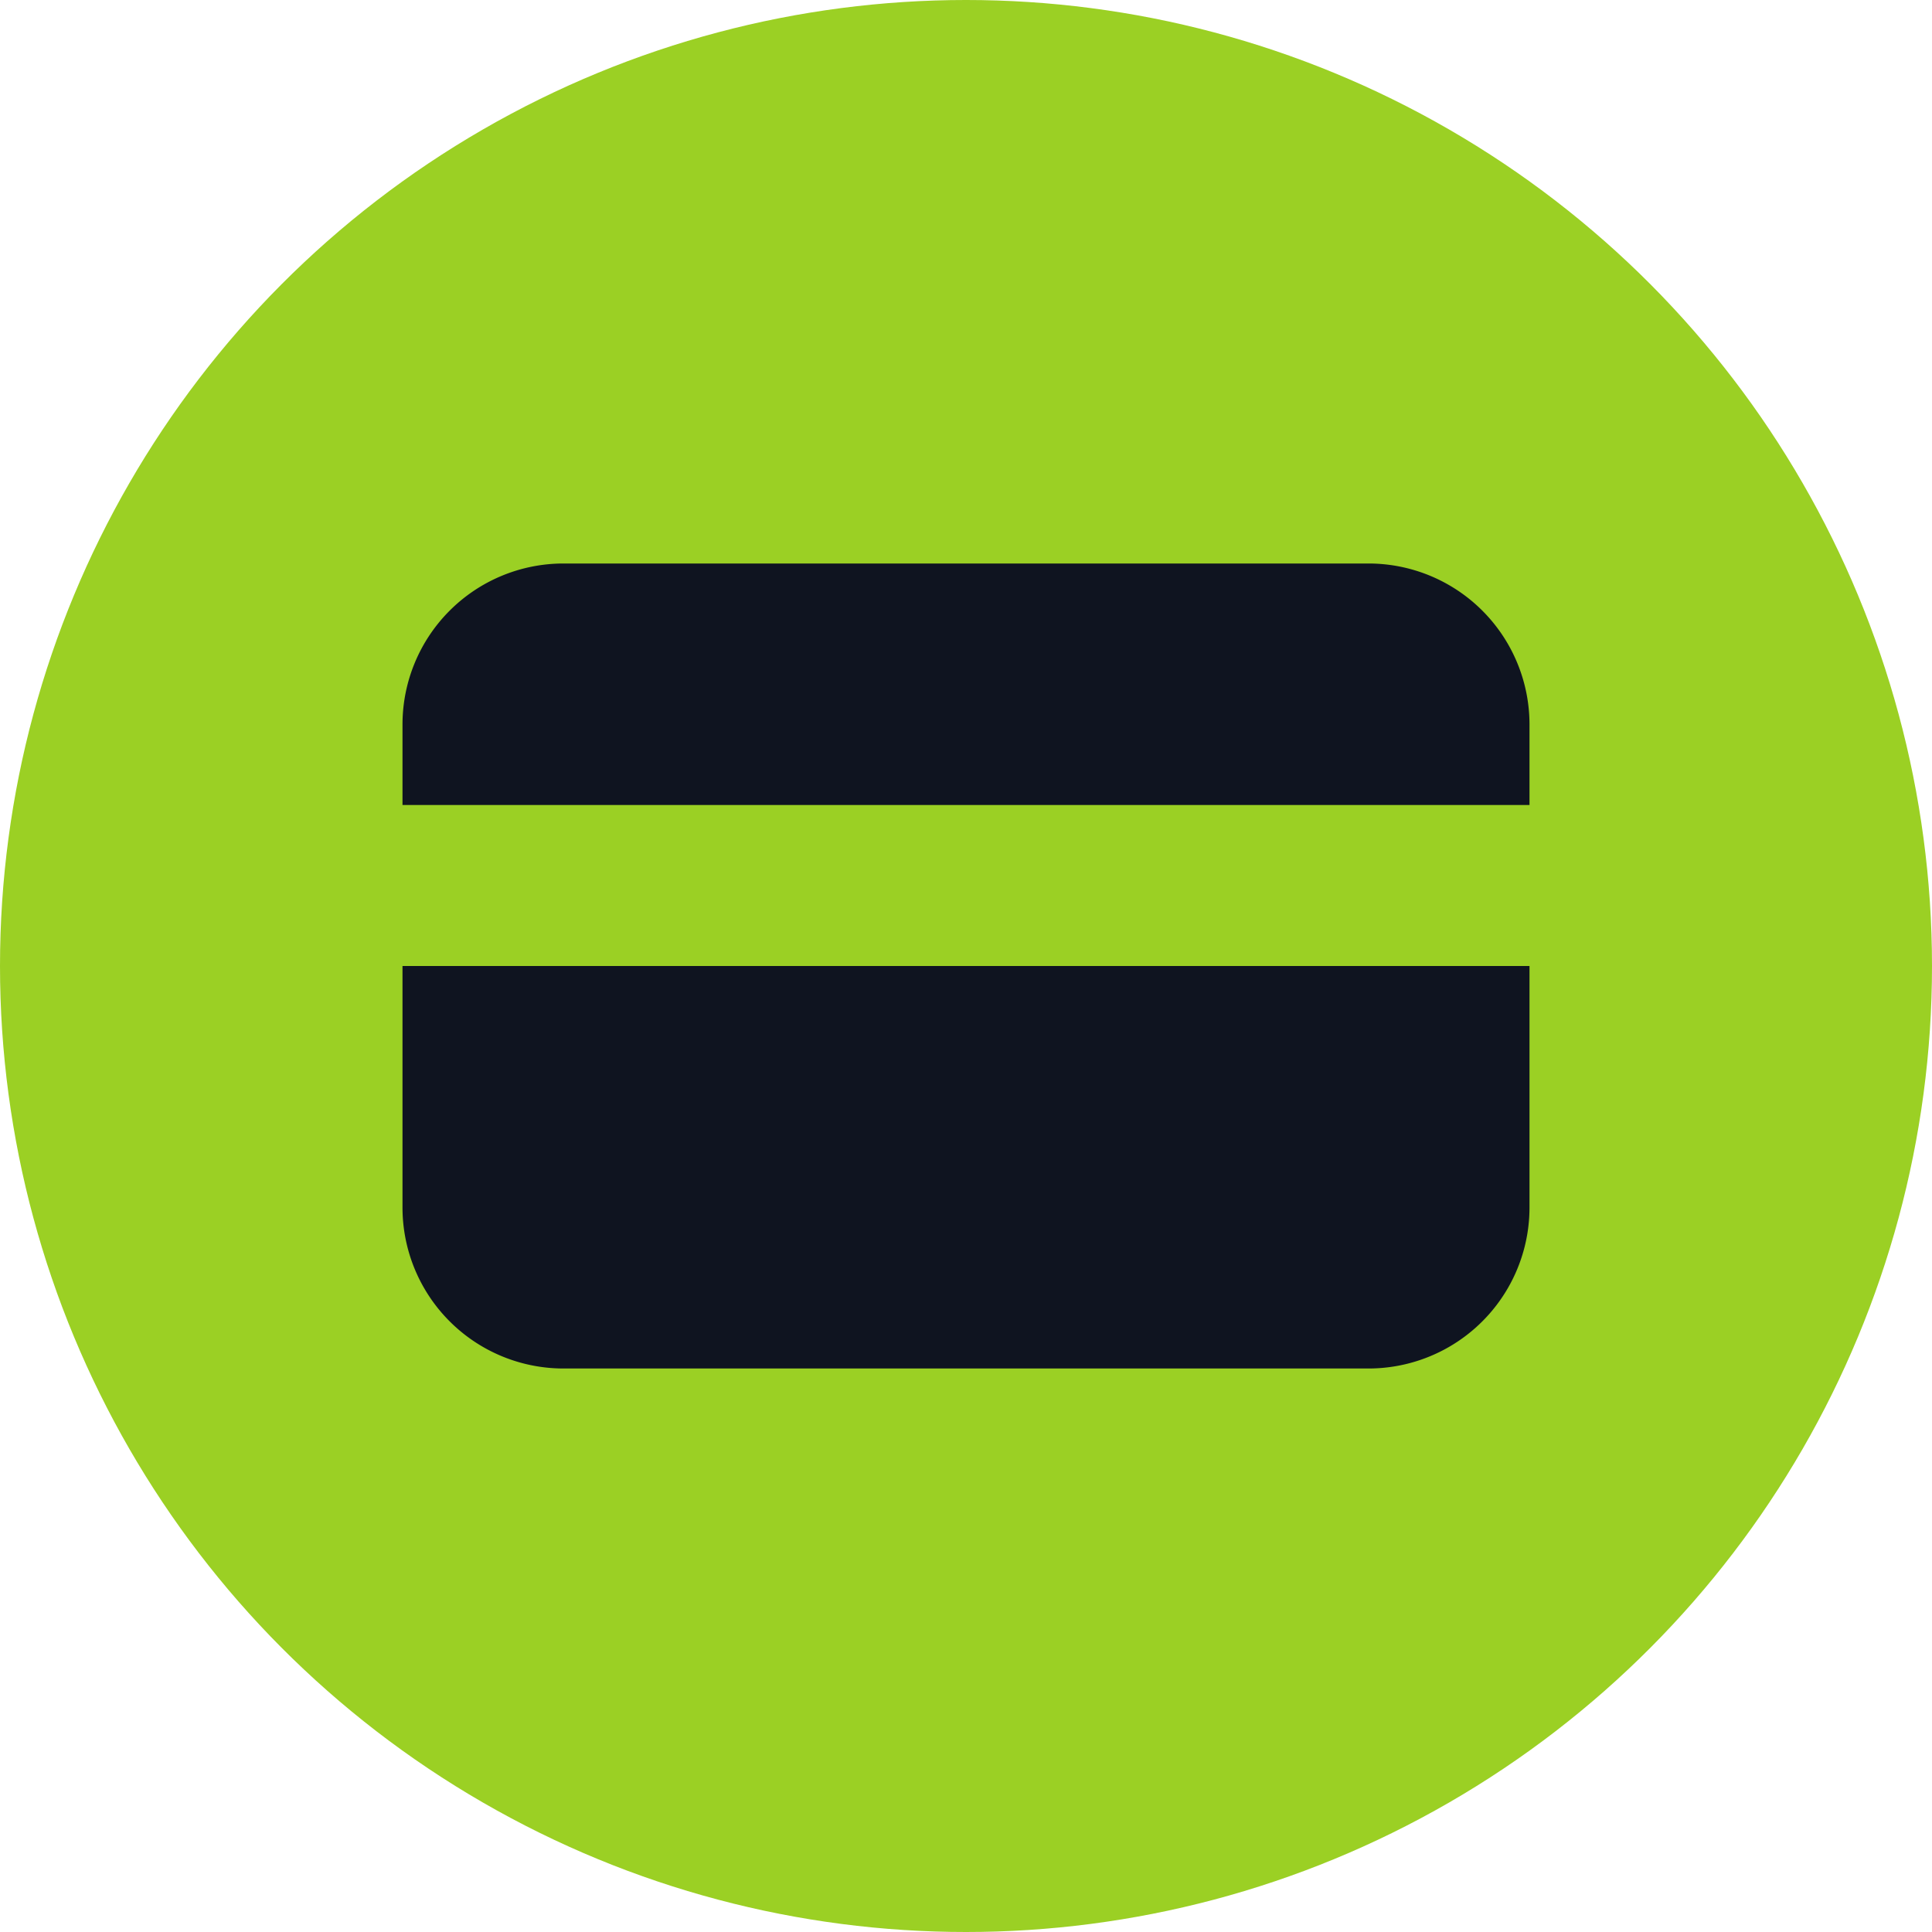 <svg width="24" height="24" fill="none" xmlns="http://www.w3.org/2000/svg"><circle cx="12" cy="12" r="12" fill="#9BD024"/><path fill-rule="evenodd" clip-rule="evenodd" d="M7 7a2 2 0 0 0-2 2v1h14V9a2 2 0 0 0-2-2H7zm12 5H5v3a2 2 0 0 0 2 2h10a2 2 0 0 0 2-2v-3z" fill="#0F1420"/></svg>
